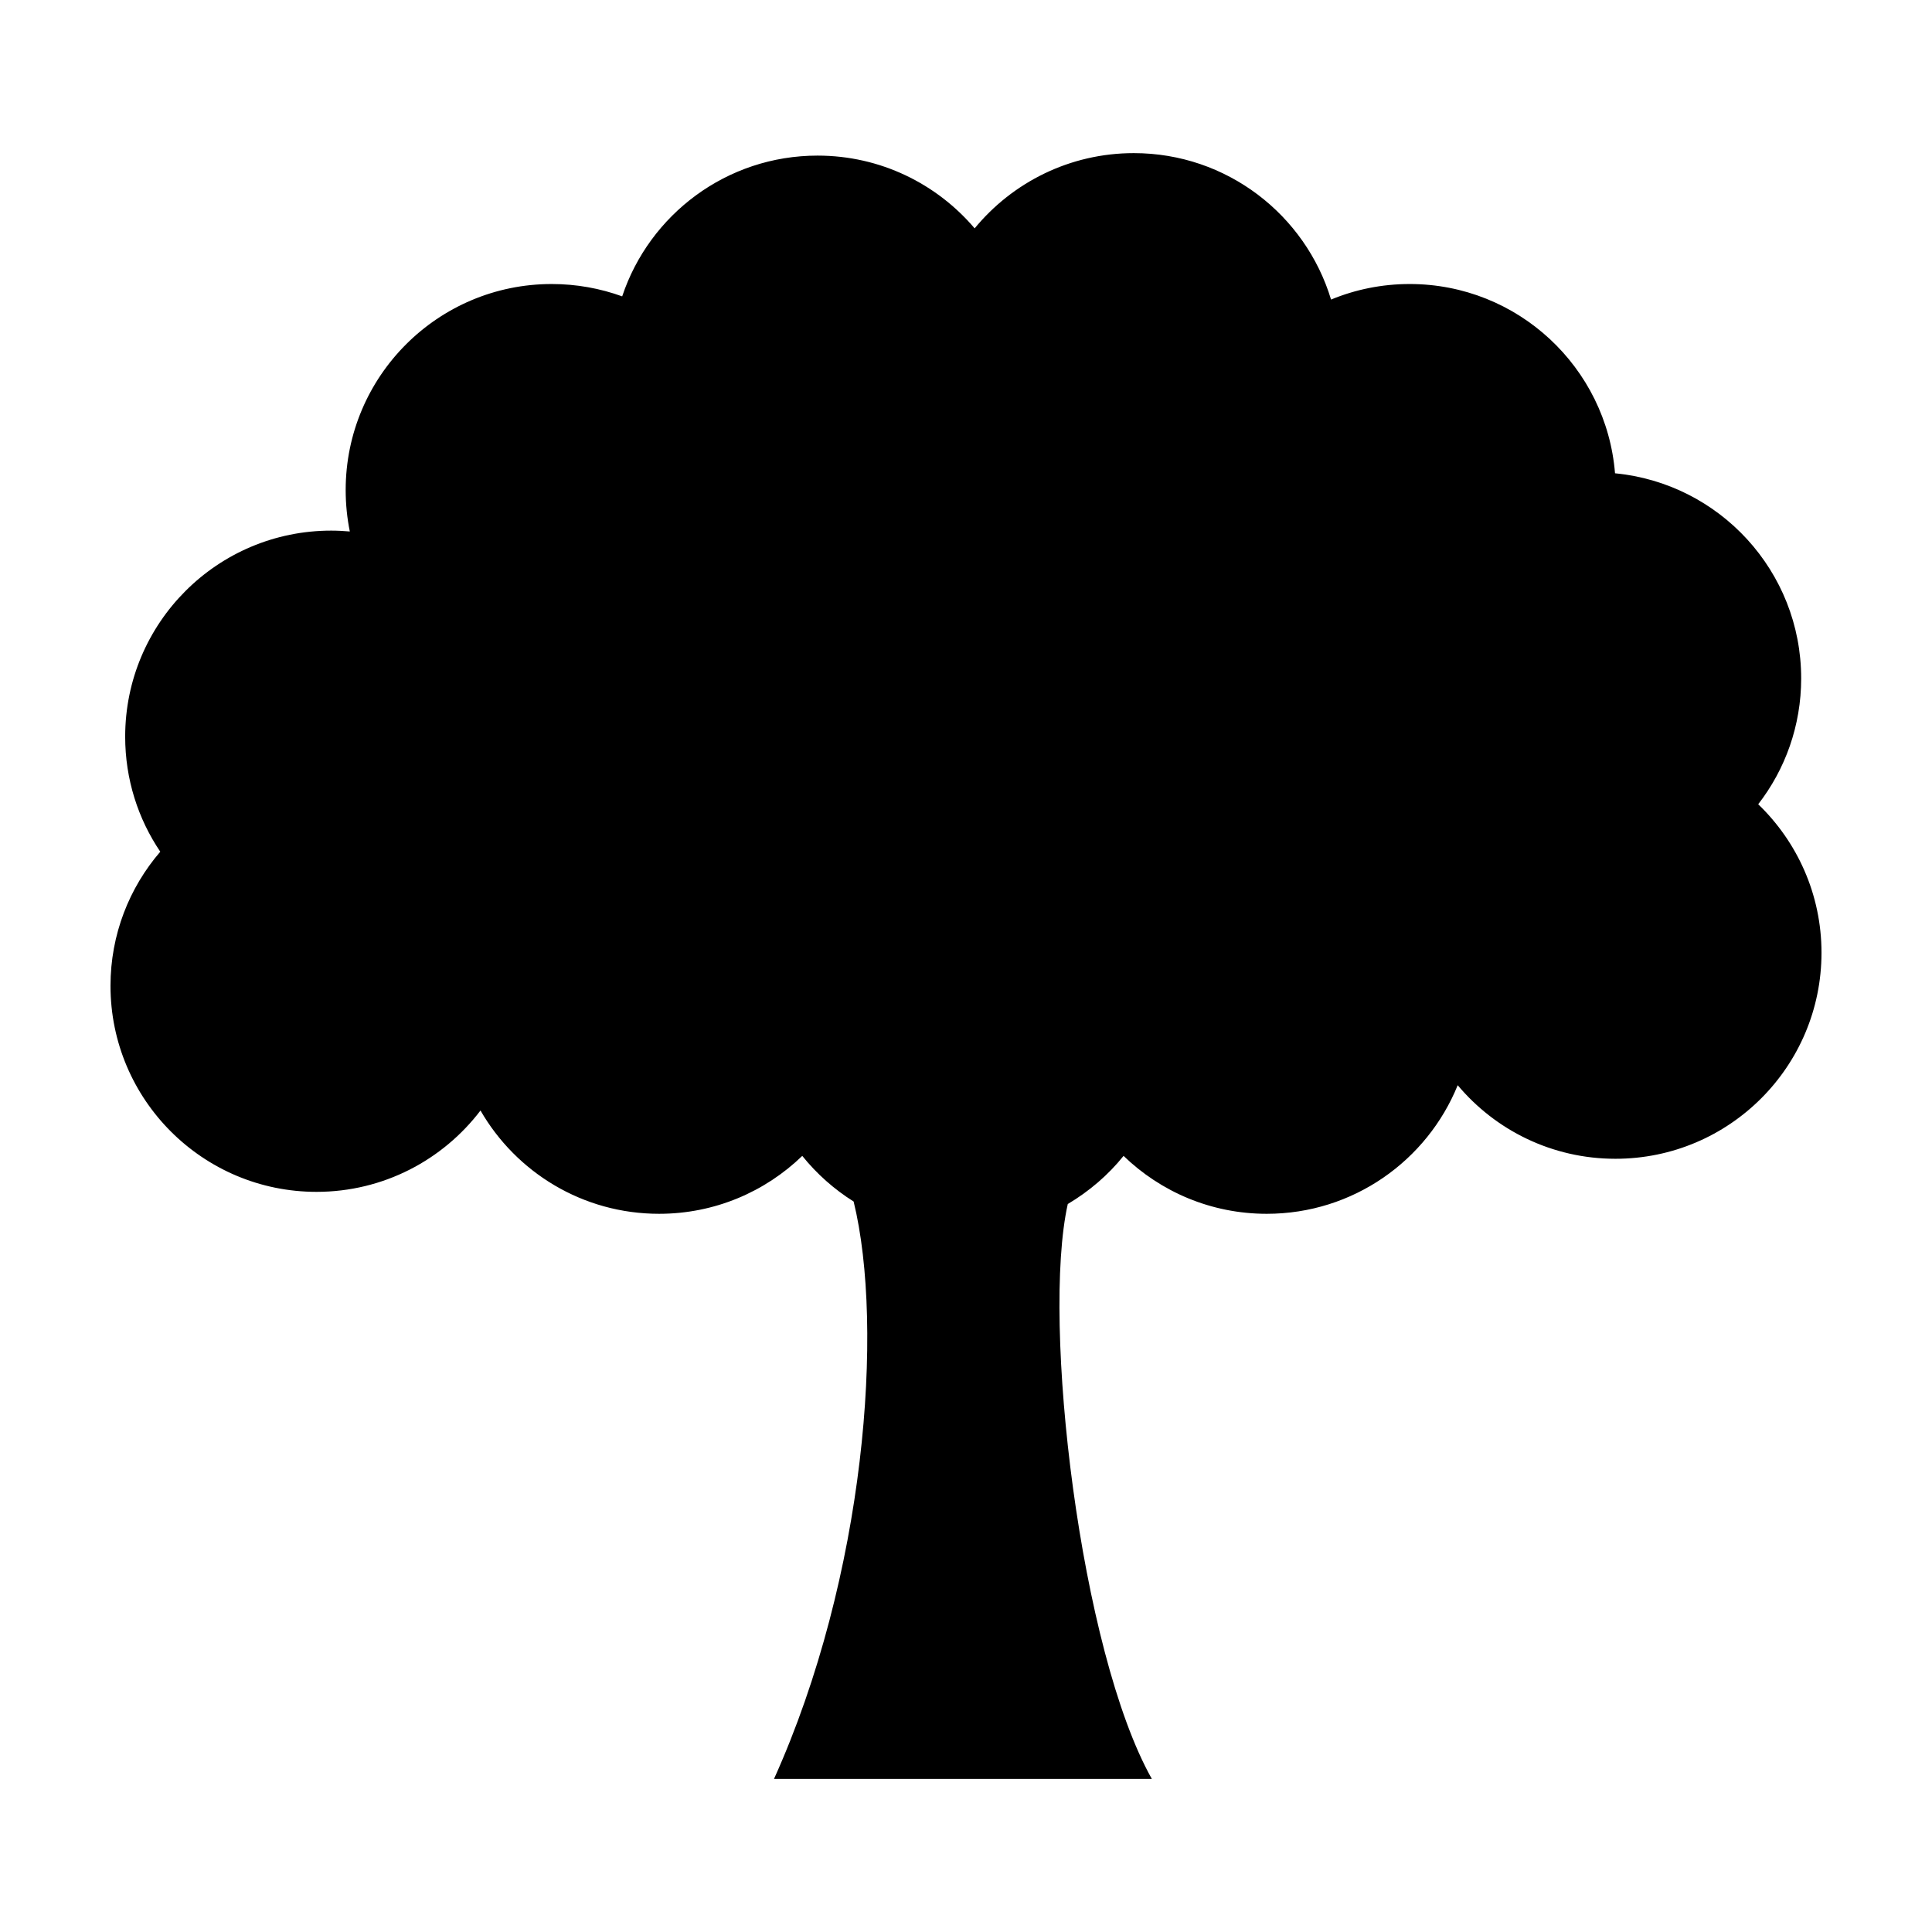 <?xml version="1.0" encoding="UTF-8"?>
<!-- Uploaded to: ICON Repo, www.iconrepo.com, Generator: ICON Repo Mixer Tools -->
<svg fill="#000000" width="800px" height="800px" version="1.1" viewBox="144 144 512 512" xmlns="http://www.w3.org/2000/svg">
 <path d="m621.33 323.78c0-28.383-21.648-51.695-49.332-54.352-2.266-28.074-25.762-50.16-54.418-50.16-7.375 0-14.41 1.461-20.836 4.121-6.785-22.445-27.605-38.809-52.273-38.809-16.977 0-32.164 7.773-42.18 19.938-10.02-11.789-24.945-19.281-41.625-19.281-24.117 0-44.559 15.637-51.781 37.301-5.836-2.109-12.117-3.269-18.676-3.269-30.156 0-54.602 24.453-54.602 54.594 0 3.762 0.379 7.445 1.098 10.984-1.621-0.137-3.273-0.227-4.934-0.227-30.156 0-54.598 24.445-54.598 54.609 0 11.273 3.414 21.766 9.301 30.484-8.215 9.547-13.191 21.953-13.191 35.543 0 30.141 24.453 54.598 54.602 54.598 17.738 0 33.484-8.469 43.453-21.555 9.43 16.359 27.078 27.371 47.328 27.371 14.742 0 28.117-5.84 37.945-15.348 3.82 4.75 8.43 8.844 13.613 12.098 8.156 33.344 3.098 99.336-21.098 153h100.12c-18.973-33.715-29.285-120.96-22.273-152.34 5.652-3.359 10.688-7.656 14.785-12.758 9.836 9.508 23.199 15.348 37.941 15.348 22.895 0 42.496-14.09 50.609-34.078 10.004 11.93 25.02 19.496 41.797 19.496 30.164 0 54.613-24.445 54.613-54.609 0-15.453-6.449-29.406-16.773-39.344 7.141-9.215 11.387-20.789 11.387-33.355z"/>
</svg>